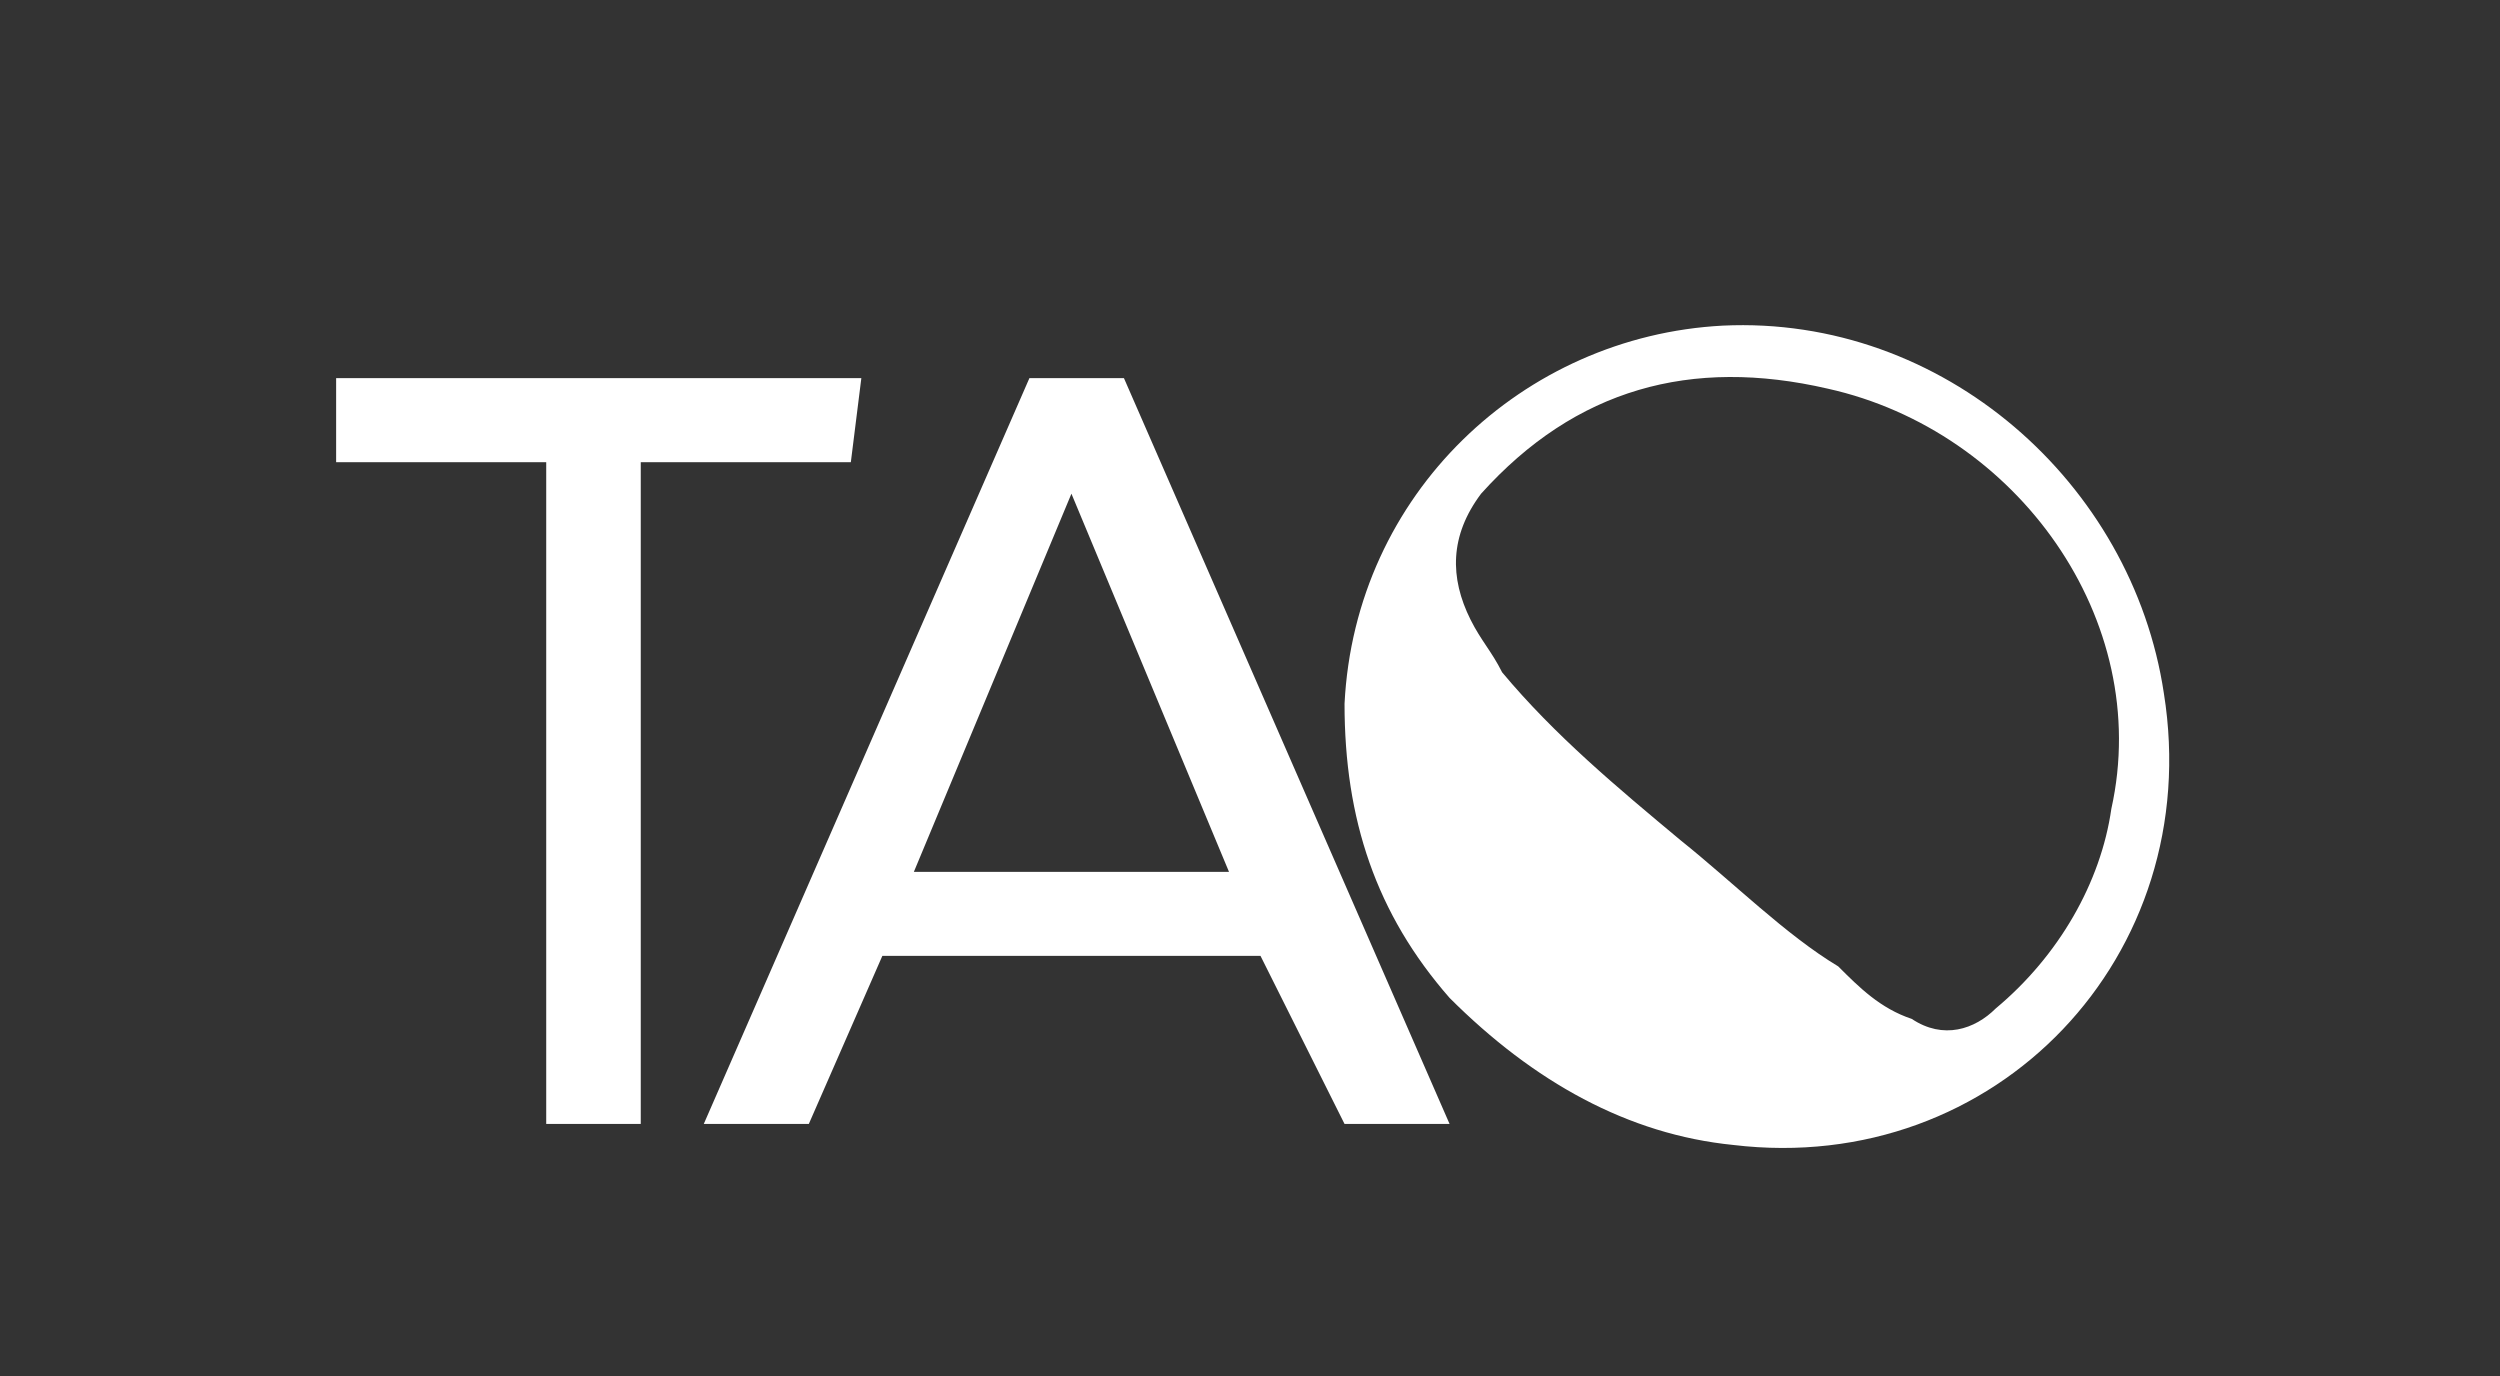 <?xml version="1.0" encoding="utf-8"?>
<!-- Generator: Adobe Illustrator 25.4.1, SVG Export Plug-In . SVG Version: 6.00 Build 0)  -->
<svg version="1.1" id="Layer_1" xmlns="http://www.w3.org/2000/svg" xmlns:xlink="http://www.w3.org/1999/xlink" x="0px" y="0px"
	 viewBox="0 0 23.8 13.1" style="enable-background:new 0 0 23.8 13.1;" xml:space="preserve">
<rect x="0" y="0" width="23.8" height="13.1" fill="#333333" stroke="none"/>
<style type="text/css">
	.st0{fill:#FFFFFF;}
</style>
<g>
	<path class="st0" d="M8.1,4.4h-2v6.3H5.2V4.4h-2V3.6h5L8.1,4.4L8.1,4.4z"/>
	<path class="st0" d="M12,9.1H8.4l-0.7,1.6h-1l3.1-7.1h0.9l3.1,7.1h-1L12,9.1z M11.7,8.3l-1.5-3.6L8.7,8.3H11.7z"/>
	<g>
		<g>
			<path class="st0" d="M16.5,10.9c2.5,0.3,4.5-1.8,4.1-4.3c-0.3-2-2.1-3.6-4.2-3.5c-1.9,0.1-3.5,1.6-3.6,3.6c0,1.1,0.3,2,1,2.8
				C14.6,10.3,15.5,10.8,16.5,10.9z M14,5.9c-0.2-0.4-0.2-0.8,0.1-1.2c0.9-1,2-1.3,3.3-1c1.8,0.4,3.1,2.2,2.7,4
				C20,8.4,19.6,9.1,19,9.6c-0.2,0.2-0.5,0.3-0.8,0.1c-0.3-0.1-0.5-0.3-0.7-0.5C17,8.9,16.5,8.4,16,8c-0.6-0.5-1.2-1-1.7-1.6
				C14.2,6.2,14.1,6.1,14,5.9z"/>
		</g>
	</g>
</g>
</svg>

